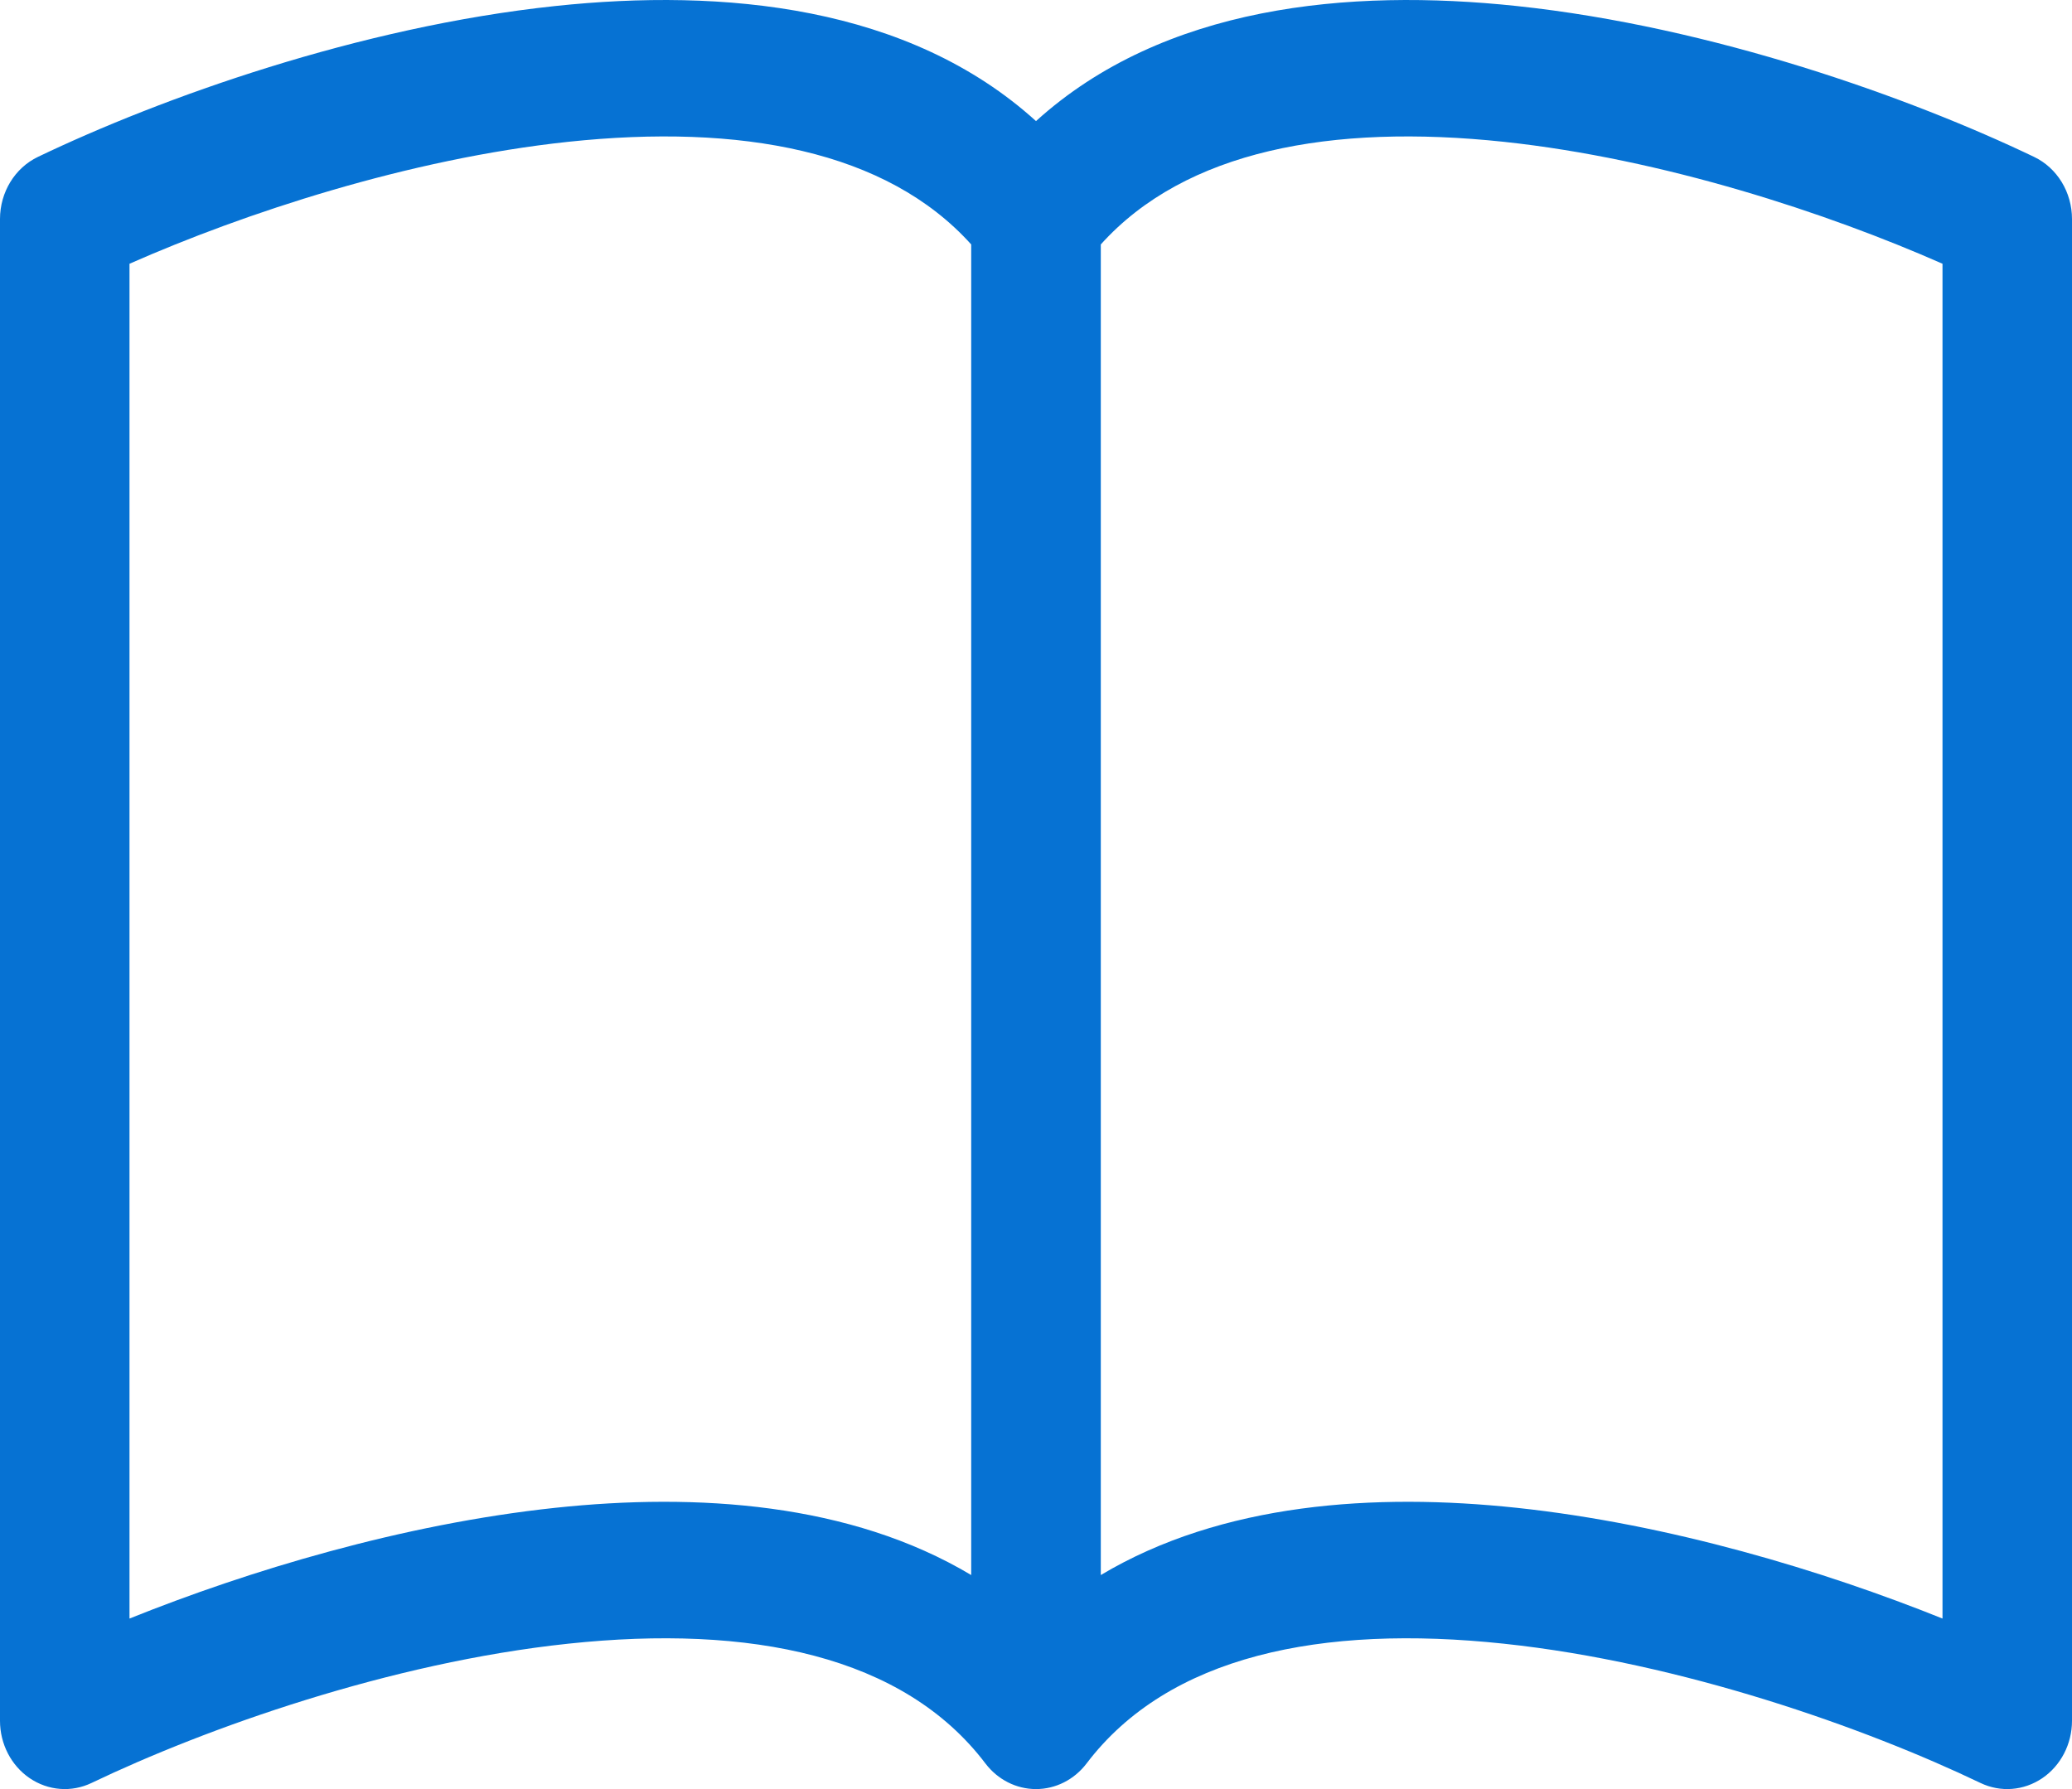 <svg width="22" height="19" viewBox="0 0 22 19" fill="none" xmlns="http://www.w3.org/2000/svg">
<path id="v2 (Stroke)" d="M1.375 2.801C2.592 2.264 4.337 1.687 6.033 1.506C7.862 1.312 9.414 1.598 10.312 2.596V16.727C9.027 15.959 7.398 15.853 5.895 16.013C4.272 16.186 2.637 16.682 1.375 17.189V2.801ZM11.688 2.596C12.586 1.598 14.138 1.312 15.967 1.506C17.663 1.687 19.408 2.264 20.625 2.801V17.189C19.363 16.682 17.728 16.186 16.105 16.013C14.602 15.853 12.973 15.959 11.688 16.727V2.596ZM11 1.286C9.646 0.059 7.682 -0.126 5.895 0.064C3.813 0.285 1.711 1.039 0.403 1.666C0.158 1.783 0 2.041 0 2.326V18.275C0 18.521 0.119 18.751 0.315 18.884C0.512 19.018 0.759 19.037 0.972 18.935C2.185 18.354 4.139 17.657 6.033 17.456C7.969 17.25 9.594 17.582 10.463 18.728C10.594 18.9 10.791 19 11 19C11.209 19 11.406 18.9 11.537 18.728C12.406 17.582 14.031 17.25 15.967 17.456C17.861 17.657 19.816 18.354 21.028 18.935C21.241 19.037 21.488 19.018 21.685 18.884C21.881 18.751 22 18.521 22 18.275V2.326C22 2.041 21.842 1.783 21.597 1.666C20.289 1.039 18.187 0.285 16.105 0.064C14.318 -0.126 12.354 0.059 11 1.286Z" fill="#0672D3"/>
</svg>
